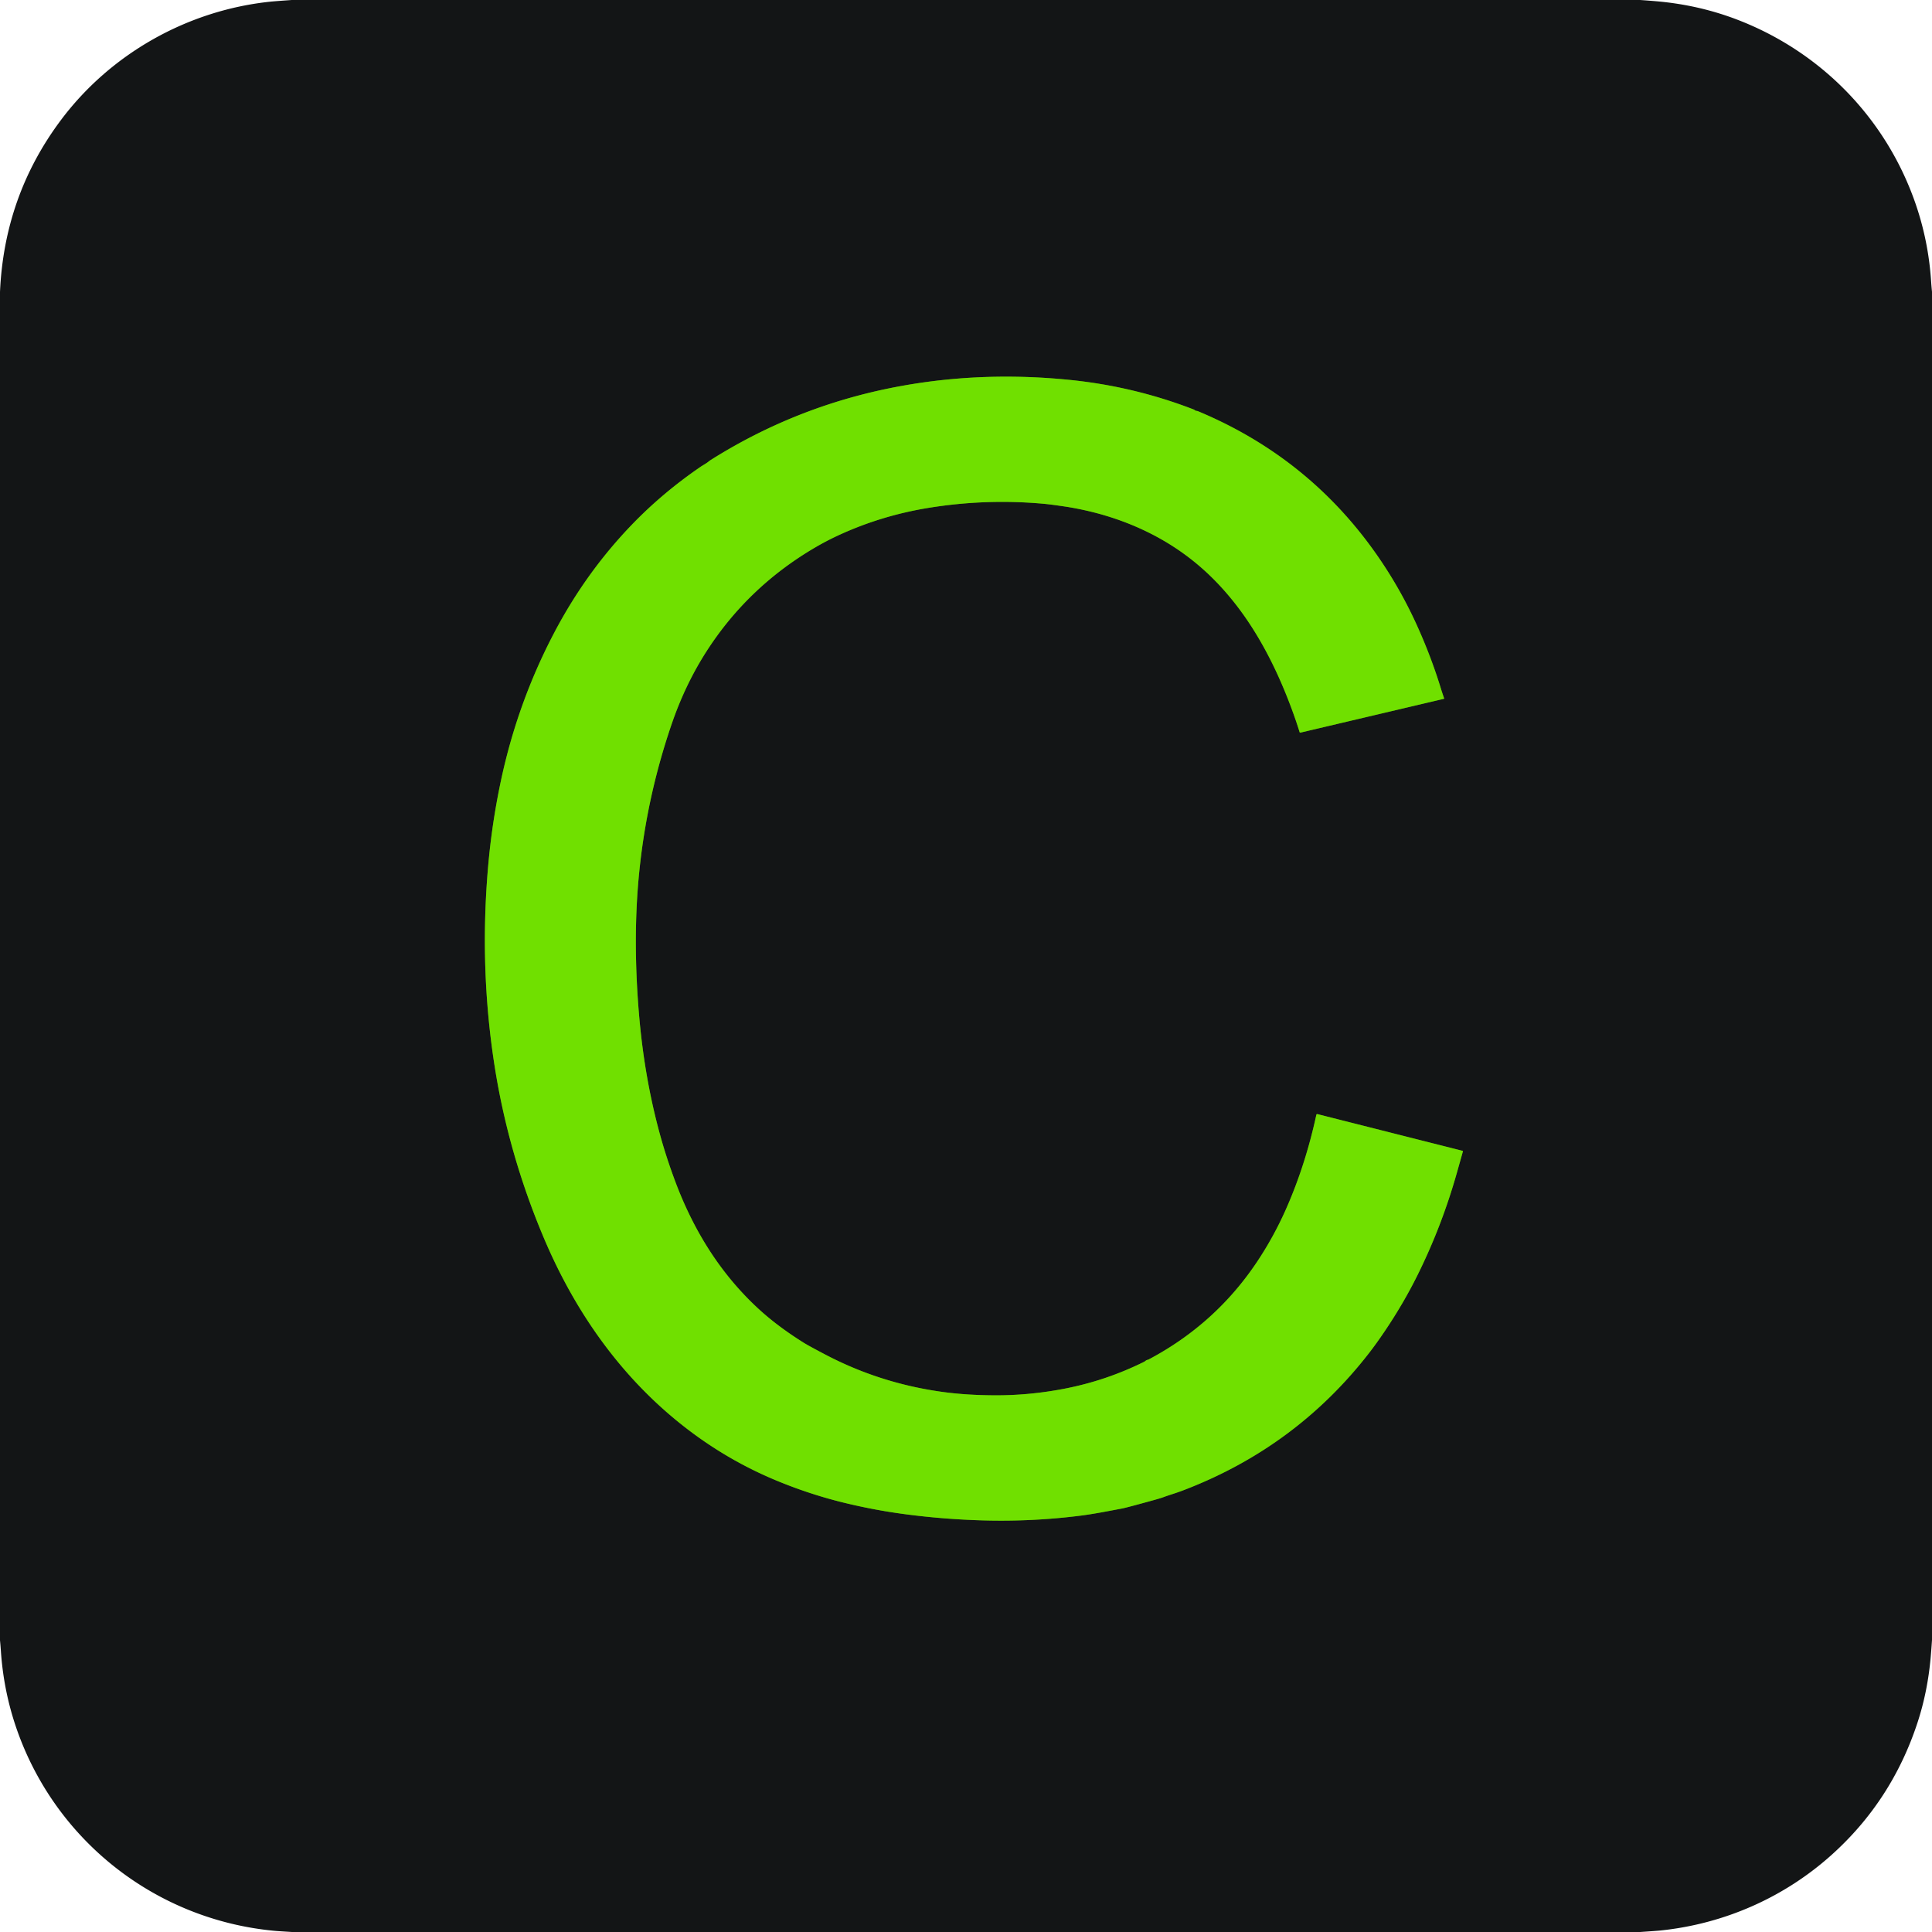 <?xml version="1.0" encoding="UTF-8" standalone="no"?>
<!DOCTYPE svg PUBLIC "-//W3C//DTD SVG 1.1//EN" "http://www.w3.org/Graphics/SVG/1.1/DTD/svg11.dtd">
<svg xmlns="http://www.w3.org/2000/svg" version="1.1" viewBox="0.00 0.00 1448.00 1448.00">
<path stroke="#427b0b" stroke-width="2.00" fill="none" stroke-linecap="butt" vector-effect="non-scaling-stroke" d="
  M 895.51 307.45
  Q 895.02 307.05 894.96 307.03
  Q 849.99 289.58 801.49 284.71
  Q 737.99 278.34 678.03 288.84
  Q 599.65 302.55 532.70 344.75
  Q 531.97 345.21 530.73 346.20
  Q 529.87 346.88 528.71 347.59
  Q 525.80 349.38 525.75 349.41
  Q 496.50 369.34 473.05 393.80
  Q 438.86 429.46 415.32 474.33
  Q 387.77 526.85 375.33 585.66
  Q 368.63 617.31 365.83 649.53
  Q 359.22 725.54 370.65 798.64
  Q 381.04 865.07 407.73 928.12
  C 428.37 976.88 457.63 1020.76 496.62 1055.70
  Q 535.18 1090.24 581.77 1109.58
  Q 606.72 1119.94 632.39 1126.22
  Q 654.84 1131.70 677.30 1134.72
  Q 706.51 1138.65 736.75 1139.51
  Q 773.62 1140.56 810.04 1135.93
  Q 816.59 1135.10 825.54 1133.48
  Q 833.18 1132.09 840.97 1130.59
  Q 844.56 1129.90 865.42 1124.11
  Q 869.88 1122.87 872.03 1122.07
  Q 874.61 1121.11 878.55 1119.85
  Q 883.47 1118.27 888.31 1116.40
  Q 971.67 1084.13 1025.97 1014.21
  Q 1031.48 1007.11 1037.65 997.99
  Q 1051.74 977.15 1062.32 955.84
  Q 1080.51 919.20 1091.86 879.14
  Q 1093.19 874.42 1096.44 862.90
  A 0.28 0.28 0.0 0 0 1096.24 862.55
  L 987.50 835.04
  Q 986.73 834.84 986.56 835.62
  Q 978.37 873.36 963.86 906.17
  Q 954.54 927.22 941.87 946.12
  Q 910.76 992.49 860.89 1018.90
  C 860.27 1019.22 859.54 1019.19 858.83 1019.72
  Q 857.77 1020.52 857.54 1020.63
  Q 828.92 1034.84 797.44 1040.88
  Q 771.66 1045.83 746.02 1045.77
  Q 723.54 1045.72 704.53 1042.97
  Q 658.78 1036.37 618.48 1015.19
  Q 605.96 1008.61 602.53 1006.47
  Q 582.76 994.10 568.51 980.98
  Q 538.79 953.62 519.29 915.51
  Q 512.19 901.64 506.56 886.74
  Q 499.25 867.40 494.19 848.67
  Q 482.78 806.44 478.88 759.70
  Q 475.45 718.58 477.08 681.59
  Q 480.20 610.40 503.40 542.66
  Q 513.62 512.83 529.67 487.92
  Q 560.38 440.24 609.86 410.95
  Q 618.67 405.73 627.53 401.60
  Q 660.23 386.36 696.50 380.54
  Q 738.85 373.74 781.48 377.50
  Q 785.84 377.89 791.50 378.68
  Q 799.06 379.74 801.49 380.16
  Q 833.89 385.67 861.36 399.38
  Q 889.52 413.44 911.22 435.78
  Q 924.72 449.67 936.07 466.74
  Q 953.02 492.24 965.87 525.46
  Q 970.78 538.14 974.02 548.68
  A 0.57 0.57 0.0 0 0 974.70 549.07
  L 1082.21 523.73
  A 0.22 0.21 -15.4 0 0 1082.37 523.45
  Q 1081.01 519.62 1079.55 514.87
  Q 1072.54 492.16 1062.20 469.22
  Q 1050.63 443.57 1035.01 420.39
  Q 983.47 343.93 897.90 308.22
  Q 897.52 308.06 896.98 307.99
  Q 896.66 307.94 896.27 307.84
  Q 895.85 307.72 895.51 307.45"
/>
<path fill="#131516" d="
  M 1229.23 0.00
  Q 1235.55 0.42 1241.86 0.98
  Q 1273.67 3.79 1302.40 14.87
  C 1365.26 39.13 1413.75 89.11 1435.69 152.71
  Q 1445.25 180.43 1447.30 210.26
  Q 1447.59 214.48 1448.00 218.68
  L 1448.00 1229.17
  Q 1447.60 1235.46 1447.05 1241.75
  Q 1444.76 1267.89 1437.07 1291.27
  Q 1417.92 1349.48 1373.11 1389.88
  C 1337.46 1422.03 1292.40 1441.91 1244.51 1446.87
  Q 1240.96 1447.23 1229.32 1448.00
  L 218.83 1448.00
  Q 208.88 1447.41 206.25 1447.17
  C 117.13 1439.03 41.53 1379.81 12.37 1295.49
  Q 2.74 1267.64 0.69 1237.74
  Q 0.40 1233.52 0.00 1229.33
  L 0.00 218.77
  Q 3.17 147.14 45.15 90.67
  C 82.72 40.11 140.84 7.60 202.99 1.21
  Q 206.33 0.87 218.67 0.00
  L 1229.23 0.00
  Z
  M 895.51 307.45
  Q 895.02 307.05 894.96 307.03
  Q 849.99 289.58 801.49 284.71
  Q 737.99 278.34 678.03 288.84
  Q 599.65 302.55 532.70 344.75
  Q 531.97 345.21 530.73 346.20
  Q 529.87 346.88 528.71 347.59
  Q 525.80 349.38 525.75 349.41
  Q 496.50 369.34 473.05 393.80
  Q 438.86 429.46 415.32 474.33
  Q 387.77 526.85 375.33 585.66
  Q 368.63 617.31 365.83 649.53
  Q 359.22 725.54 370.65 798.64
  Q 381.04 865.07 407.73 928.12
  C 428.37 976.88 457.63 1020.76 496.62 1055.70
  Q 535.18 1090.24 581.77 1109.58
  Q 606.72 1119.94 632.39 1126.22
  Q 654.84 1131.70 677.30 1134.72
  Q 706.51 1138.65 736.75 1139.51
  Q 773.62 1140.56 810.04 1135.93
  Q 816.59 1135.10 825.54 1133.48
  Q 833.18 1132.09 840.97 1130.59
  Q 844.56 1129.90 865.42 1124.11
  Q 869.88 1122.87 872.03 1122.07
  Q 874.61 1121.11 878.55 1119.85
  Q 883.47 1118.27 888.31 1116.40
  Q 971.67 1084.13 1025.97 1014.21
  Q 1031.48 1007.11 1037.65 997.99
  Q 1051.74 977.15 1062.32 955.84
  Q 1080.51 919.20 1091.86 879.14
  Q 1093.19 874.42 1096.44 862.90
  A 0.28 0.28 0.0 0 0 1096.24 862.55
  L 987.50 835.04
  Q 986.73 834.84 986.56 835.62
  Q 978.37 873.36 963.86 906.17
  Q 954.54 927.22 941.87 946.12
  Q 910.76 992.49 860.89 1018.90
  C 860.27 1019.22 859.54 1019.19 858.83 1019.72
  Q 857.77 1020.52 857.54 1020.63
  Q 828.92 1034.84 797.44 1040.88
  Q 771.66 1045.83 746.02 1045.77
  Q 723.54 1045.72 704.53 1042.97
  Q 658.78 1036.37 618.48 1015.19
  Q 605.96 1008.61 602.53 1006.47
  Q 582.76 994.10 568.51 980.98
  Q 538.79 953.62 519.29 915.51
  Q 512.19 901.64 506.56 886.74
  Q 499.25 867.40 494.19 848.67
  Q 482.78 806.44 478.88 759.70
  Q 475.45 718.58 477.08 681.59
  Q 480.20 610.40 503.40 542.66
  Q 513.62 512.83 529.67 487.92
  Q 560.38 440.24 609.86 410.95
  Q 618.67 405.73 627.53 401.60
  Q 660.23 386.36 696.50 380.54
  Q 738.85 373.74 781.48 377.50
  Q 785.84 377.89 791.50 378.68
  Q 799.06 379.74 801.49 380.16
  Q 833.89 385.67 861.36 399.38
  Q 889.52 413.44 911.22 435.78
  Q 924.72 449.67 936.07 466.74
  Q 953.02 492.24 965.87 525.46
  Q 970.78 538.14 974.02 548.68
  A 0.57 0.57 0.0 0 0 974.70 549.07
  L 1082.21 523.73
  A 0.22 0.21 -15.4 0 0 1082.37 523.45
  Q 1081.01 519.62 1079.55 514.87
  Q 1072.54 492.16 1062.20 469.22
  Q 1050.63 443.57 1035.01 420.39
  Q 983.47 343.93 897.90 308.22
  Q 897.52 308.06 896.98 307.99
  Q 896.66 307.94 896.27 307.84
  Q 895.85 307.72 895.51 307.45
  Z"
/>
<path fill="#70e000" d="
  M 896.27 307.84
  Q 896.66 307.94 896.98 307.99
  Q 897.52 308.06 897.90 308.22
  Q 983.47 343.93 1035.01 420.39
  Q 1050.63 443.57 1062.20 469.22
  Q 1072.54 492.16 1079.55 514.87
  Q 1081.01 519.62 1082.37 523.45
  A 0.22 0.21 -15.4 0 1 1082.21 523.73
  L 974.70 549.07
  A 0.57 0.57 0.0 0 1 974.02 548.68
  Q 970.78 538.14 965.87 525.46
  Q 953.02 492.24 936.07 466.74
  Q 924.72 449.67 911.22 435.78
  Q 889.52 413.44 861.36 399.38
  Q 833.89 385.67 801.49 380.16
  Q 799.06 379.74 791.50 378.68
  Q 785.84 377.89 781.48 377.50
  Q 738.85 373.74 696.50 380.54
  Q 660.23 386.36 627.53 401.60
  Q 618.67 405.73 609.86 410.95
  Q 560.38 440.24 529.67 487.92
  Q 513.62 512.83 503.40 542.66
  Q 480.20 610.40 477.08 681.59
  Q 475.45 718.58 478.88 759.70
  Q 482.78 806.44 494.19 848.67
  Q 499.25 867.40 506.56 886.74
  Q 512.19 901.64 519.29 915.51
  Q 538.79 953.62 568.51 980.98
  Q 582.76 994.10 602.53 1006.47
  Q 605.96 1008.61 618.48 1015.19
  Q 658.78 1036.37 704.53 1042.97
  Q 723.54 1045.72 746.02 1045.77
  Q 771.66 1045.83 797.44 1040.88
  Q 828.92 1034.84 857.54 1020.63
  Q 857.77 1020.52 858.83 1019.72
  C 859.54 1019.19 860.27 1019.22 860.89 1018.90
  Q 910.76 992.49 941.87 946.12
  Q 954.54 927.22 963.86 906.17
  Q 978.37 873.36 986.56 835.62
  Q 986.73 834.84 987.50 835.04
  L 1096.24 862.55
  A 0.28 0.28 0.0 0 1 1096.44 862.90
  Q 1093.19 874.42 1091.86 879.14
  Q 1080.51 919.20 1062.32 955.84
  Q 1051.74 977.15 1037.65 997.99
  Q 1031.48 1007.11 1025.97 1014.21
  Q 971.67 1084.13 888.31 1116.40
  Q 883.47 1118.27 878.55 1119.85
  Q 874.61 1121.11 872.03 1122.07
  Q 869.88 1122.87 865.42 1124.11
  Q 844.56 1129.90 840.97 1130.59
  Q 833.18 1132.09 825.54 1133.48
  Q 816.59 1135.10 810.04 1135.93
  Q 773.62 1140.56 736.75 1139.51
  Q 706.51 1138.65 677.30 1134.72
  Q 654.84 1131.70 632.39 1126.22
  Q 606.72 1119.94 581.77 1109.58
  Q 535.18 1090.24 496.62 1055.70
  C 457.63 1020.76 428.37 976.88 407.73 928.12
  Q 381.04 865.07 370.65 798.64
  Q 359.22 725.54 365.83 649.53
  Q 368.63 617.31 375.33 585.66
  Q 387.77 526.85 415.32 474.33
  Q 438.86 429.46 473.05 393.80
  Q 496.50 369.34 525.75 349.41
  Q 525.80 349.38 528.71 347.59
  Q 529.87 346.88 530.73 346.20
  Q 531.97 345.21 532.70 344.75
  Q 599.65 302.55 678.03 288.84
  Q 737.99 278.34 801.49 284.71
  Q 849.99 289.58 894.96 307.03
  Q 895.02 307.05 895.51 307.45
  Q 895.85 307.72 896.27 307.84
  Z"
/>
</svg>
